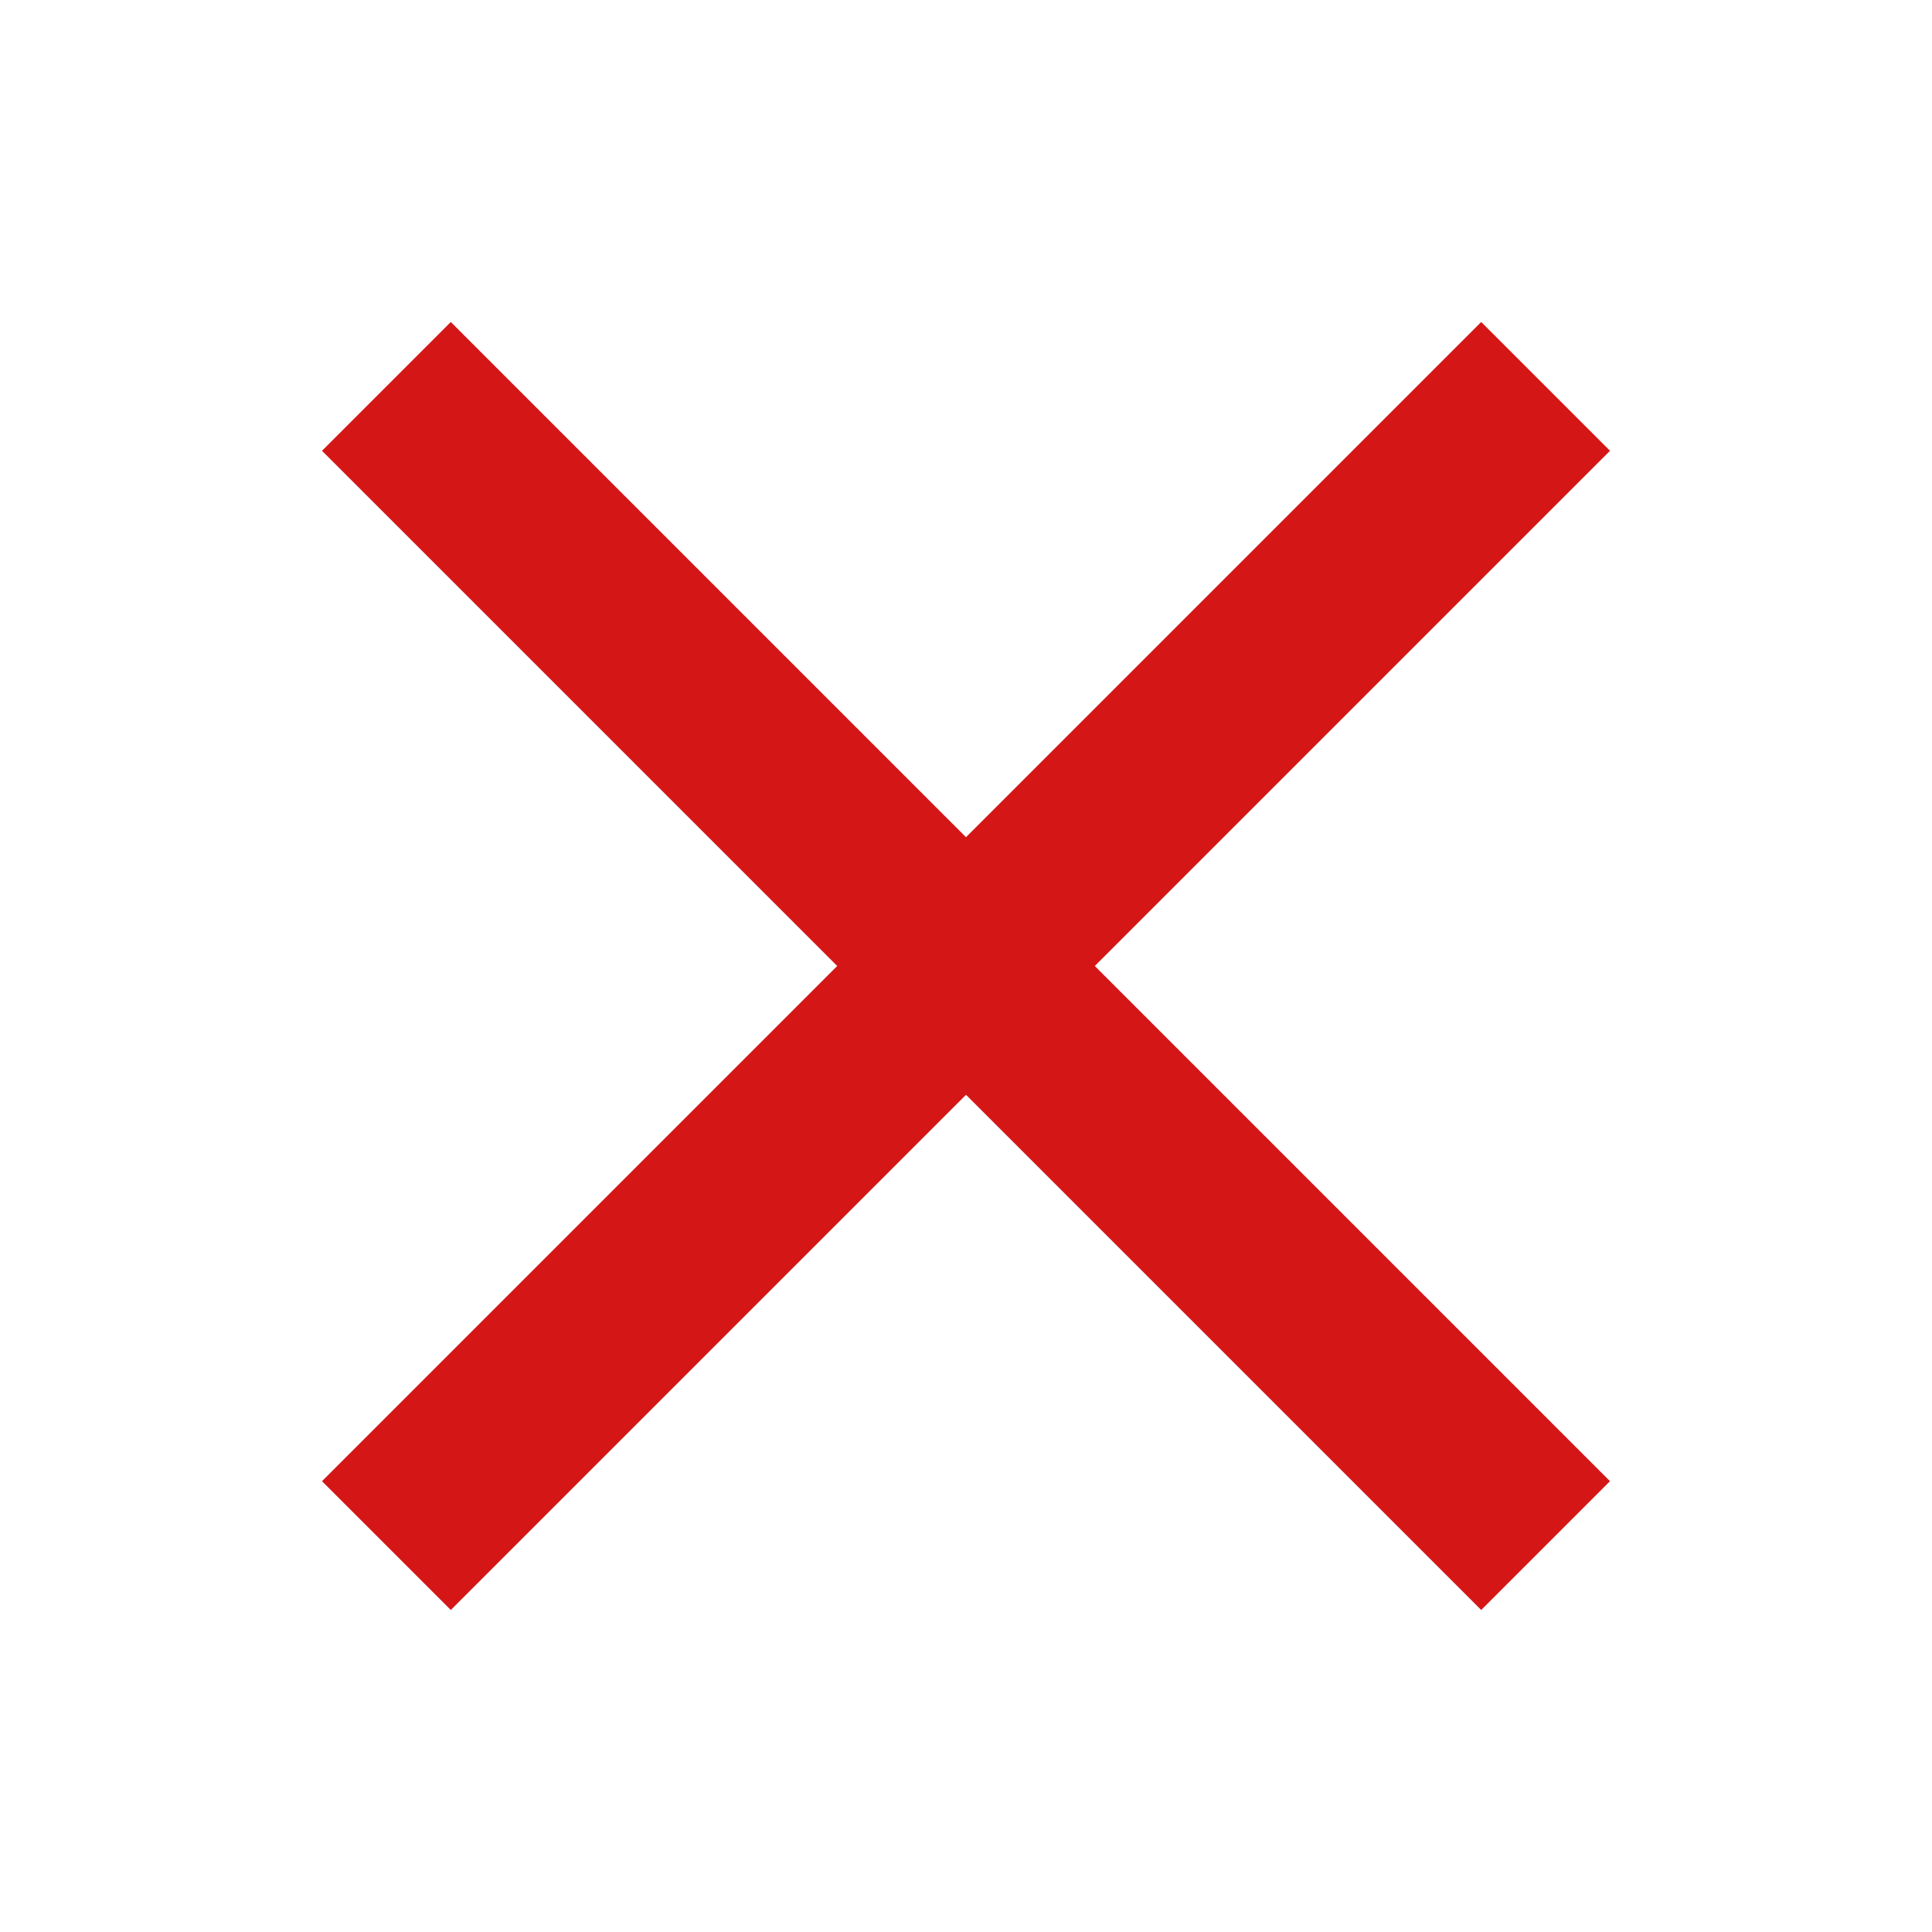 <svg xmlns="http://www.w3.org/2000/svg" width="24" height="24" viewBox="0 0 24 24">
  <g id="グループ_932" data-name="グループ 932" transform="translate(-1514 194)">
    <rect id="長方形_1067" data-name="長方形 1067" width="24" height="24" transform="translate(1514 -194)" fill="none"/>
    <path id="close_24dp_FILL0_wght400_GRAD0_opsz24" d="M201.6-744l-1.6-1.6,6.4-6.4-6.4-6.4,1.6-1.6,6.4,6.4,6.4-6.4,1.6,1.6-6.4,6.4,6.4,6.4-1.6,1.6-6.4-6.4Z" transform="translate(1318 570)" fill="#d51616"/>
  </g>
</svg>
